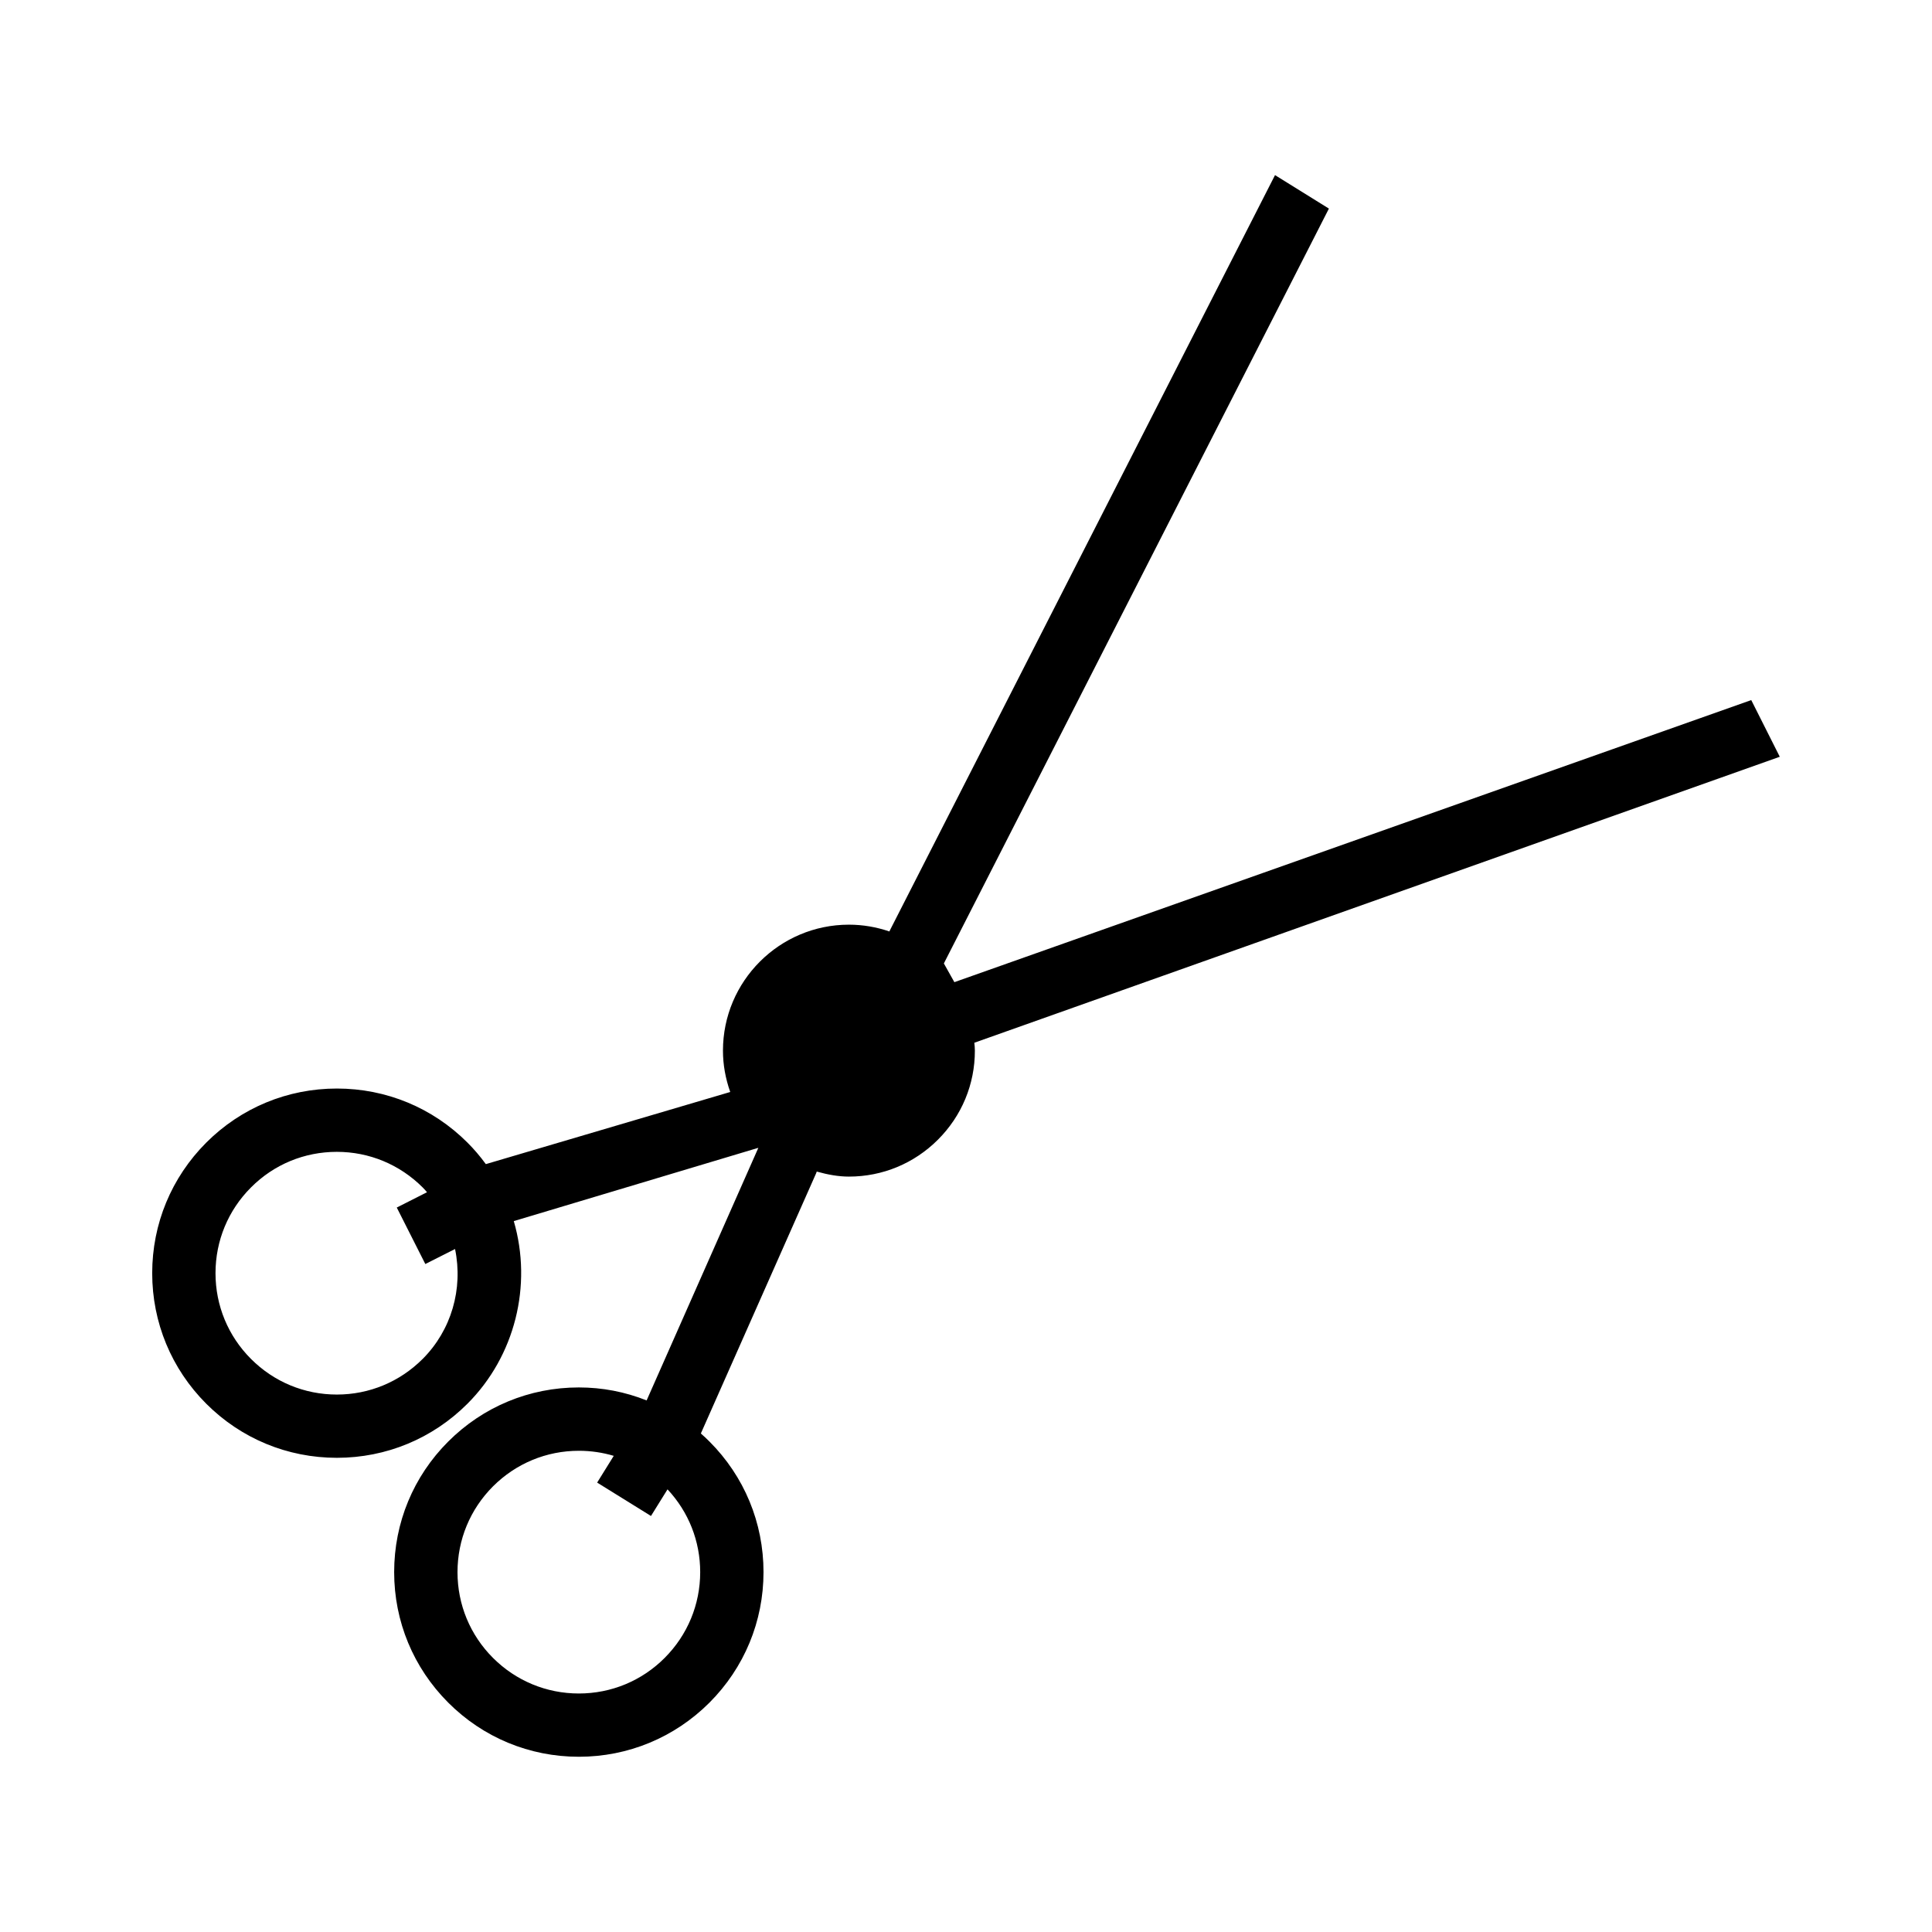 <?xml version="1.0" encoding="UTF-8"?>
<!-- Uploaded to: SVG Repo, www.svgrepo.com, Generator: SVG Repo Mixer Tools -->
<svg fill="#000000" width="800px" height="800px" version="1.1" viewBox="144 144 512 512" xmlns="http://www.w3.org/2000/svg">
 <path d="m615.66 344.55-7.562-15.02-211.18 74.754-2.785-4.965 102.04-200.04-14.281-8.871-102.04 200.1-0.148 0.34c-3.453-1.176-7.047-1.801-10.73-1.801-18.41 0-33.383 14.977-33.383 33.383 0 3.723 0.668 7.391 1.926 10.957l-64.766 19.117c-1.516-2.078-3.16-4-4.879-5.711-9.242-9.238-21.527-14.32-34.594-14.32-13.078 0-25.367 5.086-34.617 14.328-9.242 9.258-14.328 21.543-14.328 34.605 0 13.066 5.086 25.348 14.32 34.594 9.246 9.246 21.539 14.336 34.625 14.336 13.059 0 25.348-5.086 34.594-14.328 12.586-12.594 17.266-31.324 12.285-48.402l64.34-19.281 0.469-0.133-29.605 66.934c-5.742-2.289-11.766-3.441-17.965-3.441-13.078 0-25.367 5.098-34.609 14.336-9.246 9.238-14.332 21.527-14.332 34.605 0 13.059 5.09 25.336 14.328 34.586 9.246 9.258 21.539 14.348 34.621 14.348 13.059 0 25.348-5.098 34.602-14.336 9.242-9.258 14.332-21.539 14.332-34.605 0-13.078-5.098-25.367-14.332-34.605-0.734-0.738-1.492-1.441-2.273-2.129l30.539-68.934 0.172-0.473c2.922 0.82 5.758 1.332 8.523 1.332 8.906 0 17.285-3.473 23.602-9.789 6.309-6.305 9.789-14.688 9.781-23.586 0-0.676-0.062-1.375-0.141-2.098zm-359.66 159.59c-6.082 6.078-14.152 9.43-22.73 9.43-8.598 0-16.672-3.352-22.754-9.441-6.062-6.066-9.406-14.133-9.406-22.723s3.344-16.668 9.414-22.734c6.055-6.078 14.133-9.422 22.738-9.422 8.586 0 16.656 3.344 22.746 9.43 0.402 0.398 0.781 0.828 1.156 1.27l-8.016 4.059 7.566 14.969 7.879-3.977c2.18 10.598-0.98 21.523-8.594 29.141zm64.137 79.23c-6.078 6.078-14.148 9.422-22.734 9.422-8.59 0-16.672-3.352-22.754-9.43-6.062-6.066-9.406-14.133-9.406-22.723s3.344-16.668 9.414-22.746c6.078-6.066 14.152-9.422 22.746-9.422 3.168 0 6.269 0.453 9.246 1.344l-4.398 7.086 14.266 8.848 4.383-7.055c5.594 5.977 8.66 13.723 8.66 21.945-0.004 8.574-3.352 16.652-9.422 22.73z"/>
</svg>